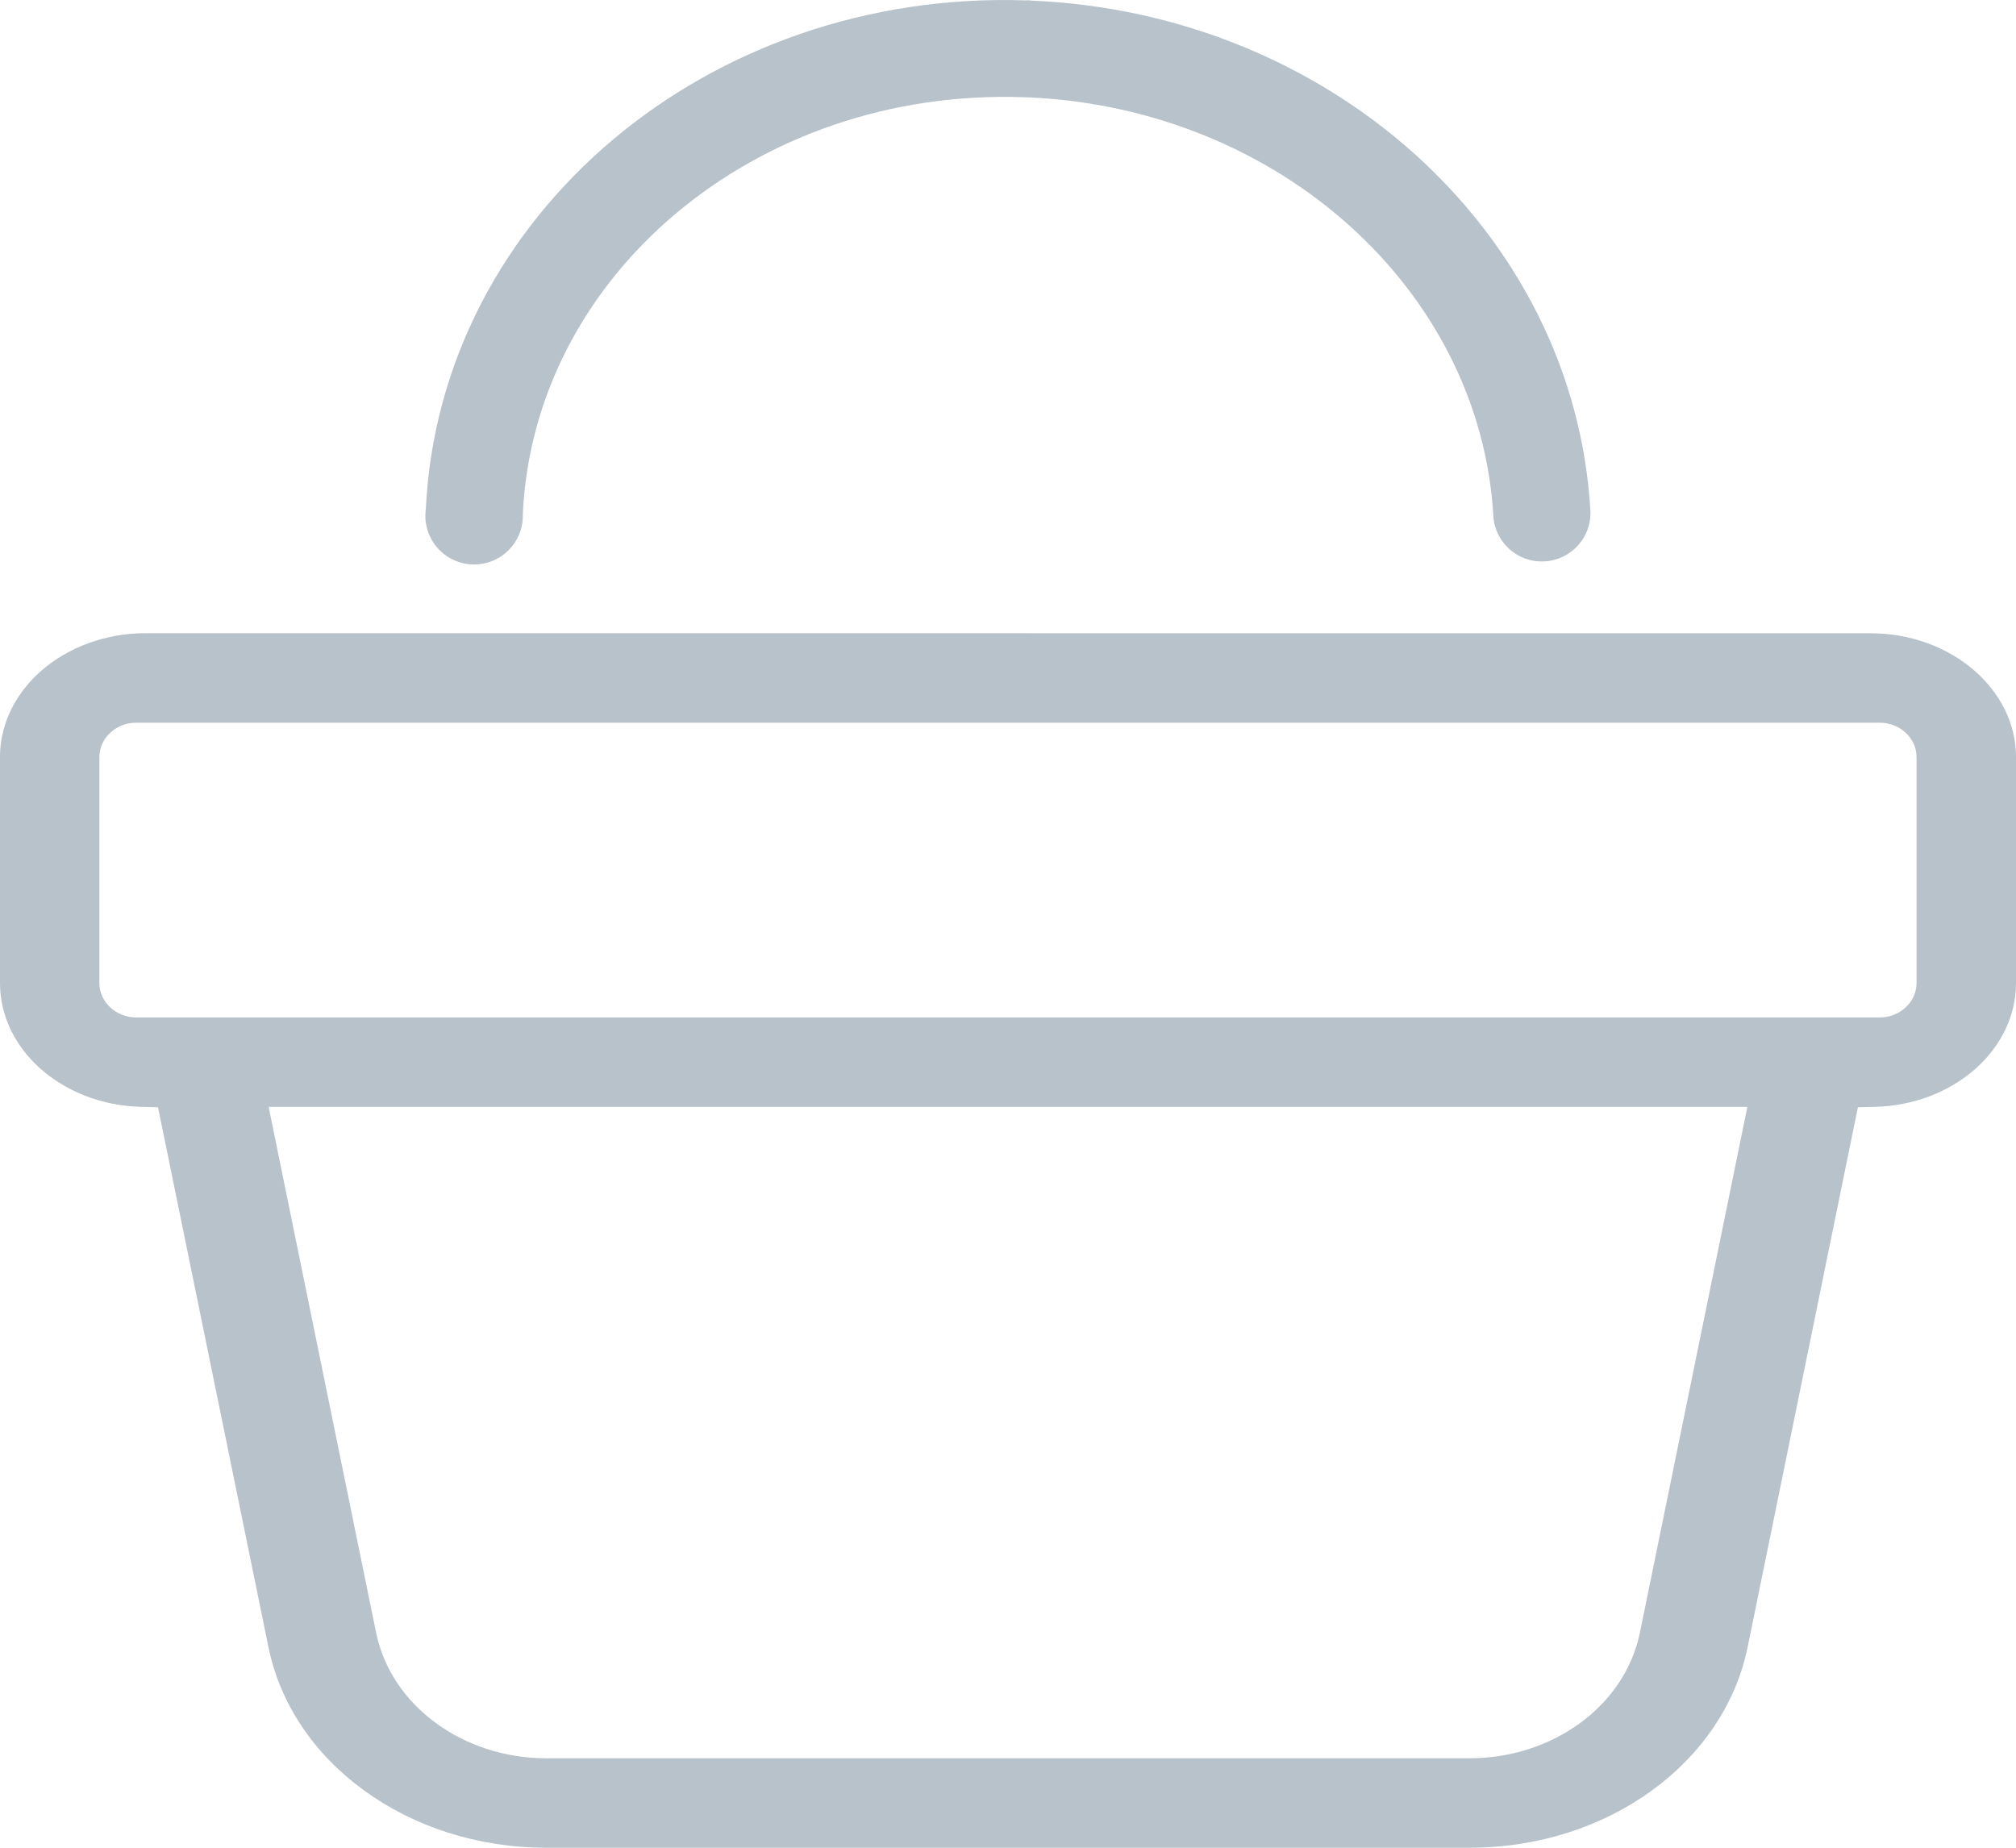 <svg width="24" height="22" viewBox="0 0 24 22" fill="none" xmlns="http://www.w3.org/2000/svg">
<path d="M0 9.014V11.705C0 12.099 0.183 12.458 0.48 12.723C0.787 12.996 1.214 13.169 1.689 13.179L1.881 13.183L3.196 19.612C3.336 20.299 3.751 20.894 4.333 21.317C4.921 21.746 5.681 22 6.504 22H17.495C18.318 22 19.079 21.746 19.667 21.317C20.249 20.894 20.664 20.299 20.805 19.612L22.118 13.183L22.311 13.179C22.786 13.169 23.213 12.996 23.52 12.723C23.817 12.458 24 12.099 24 11.705V9.014C24 8.614 23.81 8.25 23.504 7.984C23.189 7.71 22.751 7.54 22.267 7.54L1.732 7.539C1.248 7.54 0.811 7.71 0.495 7.983C0.197 8.243 0.009 8.597 1.57664e-05 8.986V9.014L0 9.014ZM6.224 6.142C6.224 6.462 5.964 6.721 5.644 6.721C5.324 6.721 5.064 6.462 5.064 6.143C5.064 6.117 5.066 6.093 5.069 6.069C5.15 4.319 5.99 2.768 7.287 1.671C8.577 0.58 10.323 -0.061 12.22 0.005V0.003C12.245 0.003 12.269 0.005 12.293 0.008C14.06 0.085 15.659 0.769 16.845 1.837C18.055 2.927 18.836 4.417 18.933 6.077C18.951 6.395 18.706 6.667 18.387 6.684C18.068 6.702 17.795 6.458 17.778 6.14C17.699 4.795 17.06 3.583 16.07 2.691C15.078 1.797 13.733 1.225 12.243 1.159L12.22 1.16L12.22 1.159L12.2 1.158C10.593 1.098 9.119 1.635 8.034 2.552C6.975 3.448 6.289 4.708 6.224 6.121L6.224 6.143L6.224 6.142ZM19.523 19.438C19.433 19.876 19.172 20.253 18.806 20.519C18.447 20.78 17.988 20.935 17.495 20.935H6.504C6.011 20.935 5.552 20.78 5.194 20.519C4.828 20.253 4.567 19.876 4.477 19.438L3.198 13.179H20.802L19.523 19.438ZM22.816 9.014V11.705C22.816 11.823 22.762 11.929 22.676 12.004C22.599 12.072 22.494 12.114 22.381 12.114H1.618C1.505 12.114 1.401 12.072 1.323 12.004C1.237 11.929 1.183 11.823 1.183 11.705V9.014C1.183 8.895 1.237 8.79 1.323 8.715C1.401 8.647 1.505 8.605 1.618 8.605H22.381C22.494 8.605 22.598 8.647 22.675 8.714C22.762 8.789 22.816 8.895 22.816 9.014L22.816 9.014Z" fill="#B7C2CA"/>
</svg>
